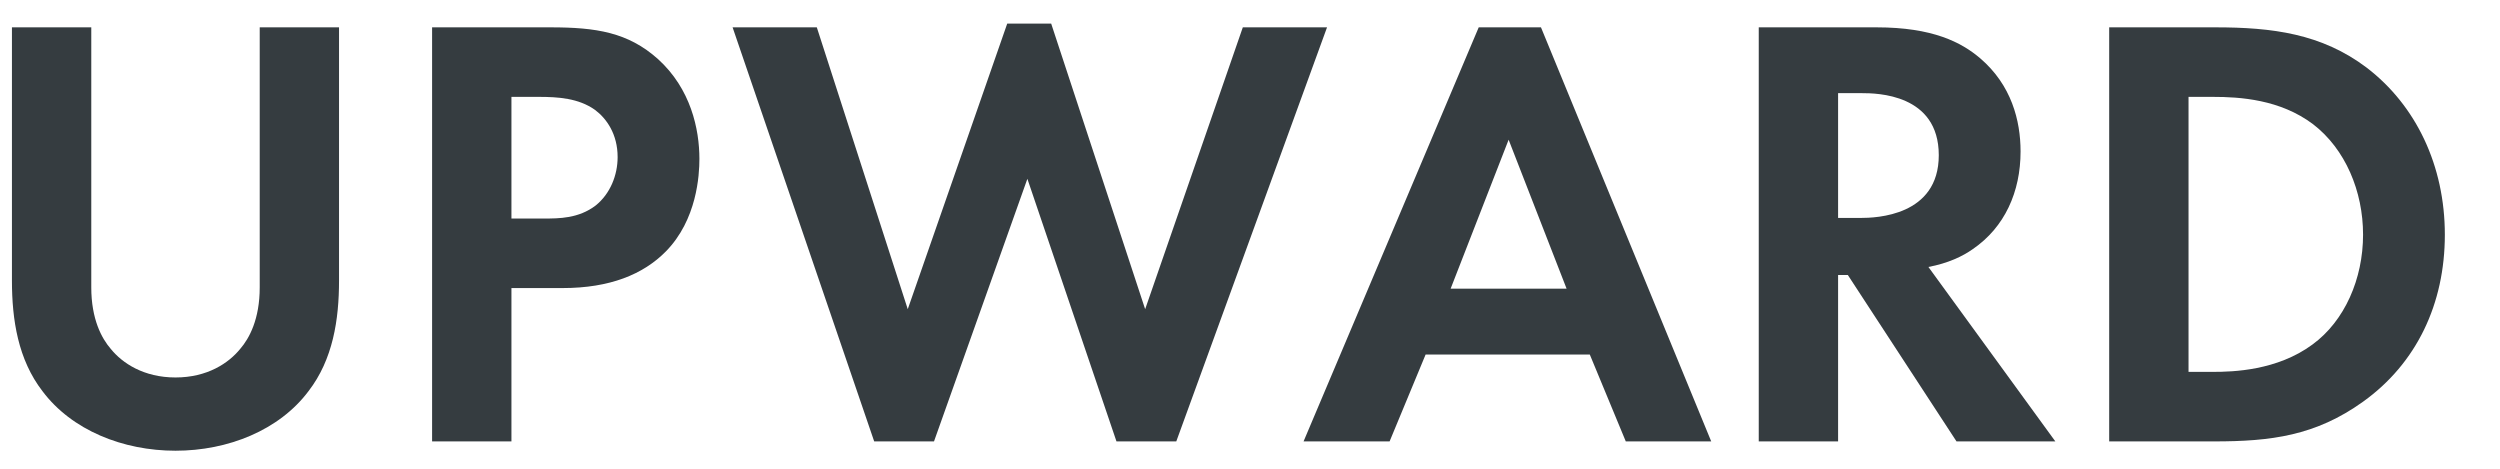 <svg width="80" height="15" viewBox="0 0 80 15" fill="none" xmlns="http://www.w3.org/2000/svg">
<path d="M0.382 0.875H2.921V9.198C2.921 10.212 3.252 10.827 3.545 11.165C3.916 11.622 4.6 12.079 5.616 12.079C6.631 12.079 7.315 11.622 7.686 11.165C7.979 10.827 8.311 10.212 8.311 9.198V0.875H10.849V8.98C10.849 10.232 10.654 11.503 9.873 12.516C8.935 13.768 7.295 14.423 5.616 14.423C3.936 14.423 2.296 13.768 1.358 12.516C0.577 11.503 0.382 10.232 0.382 8.98V0.875Z" fill="#353C40"/>
<path d="M13.827 0.875H17.616C19.08 0.875 20.096 1.034 21.053 1.888C22.107 2.842 22.381 4.133 22.381 5.086C22.381 5.603 22.303 7.033 21.307 8.046C20.584 8.781 19.51 9.218 18.006 9.218H16.366V14.125H13.827V0.875ZM16.366 3.1V6.993H17.401C17.889 6.993 18.514 6.993 19.061 6.576C19.53 6.199 19.764 5.603 19.764 5.027C19.764 4.292 19.412 3.795 19.041 3.517C18.514 3.14 17.85 3.1 17.245 3.1H16.366Z" fill="#353C40"/>
<path d="M32.876 5.722L29.888 14.125H27.974L23.443 0.875H26.138L29.048 9.894L32.231 0.756H33.638L36.645 9.894L39.77 0.875H42.465L37.641 14.125H35.727L32.876 5.722Z" fill="#353C40"/>
<path d="M52.025 14.125L50.873 11.344H45.62L44.467 14.125H41.714L47.319 0.875H49.311L54.759 14.125H52.025ZM46.42 9.238H50.131L48.276 4.471L46.42 9.238Z" fill="#353C40"/>
<path d="M56.28 0.875H60.049C61.846 0.875 62.764 1.352 63.369 1.868C64.365 2.722 64.658 3.855 64.658 4.848C64.658 6.139 64.15 7.272 63.135 7.967C62.803 8.205 62.334 8.424 61.709 8.543L65.771 14.125H62.608L59.131 8.801H58.819V14.125H56.28V0.875ZM58.819 2.981V6.974H59.541C60.03 6.974 62.041 6.914 62.041 4.967C62.041 3 60.049 2.981 59.581 2.981H58.819Z" fill="#353C40"/>
<path d="M67.494 0.875H70.892C72.708 0.875 74.29 1.074 75.735 2.166C77.317 3.378 78.235 5.305 78.235 7.51C78.235 9.715 77.337 11.622 75.618 12.854C74.095 13.946 72.669 14.125 70.853 14.125H67.494V0.875ZM70.033 3.1V11.9H70.814C71.459 11.9 72.865 11.86 73.997 11.026C75.032 10.271 75.618 8.92 75.618 7.51C75.618 6.119 75.052 4.769 74.017 3.974C72.962 3.179 71.673 3.1 70.814 3.1H70.033Z" fill="#353C40"/>
</svg>
